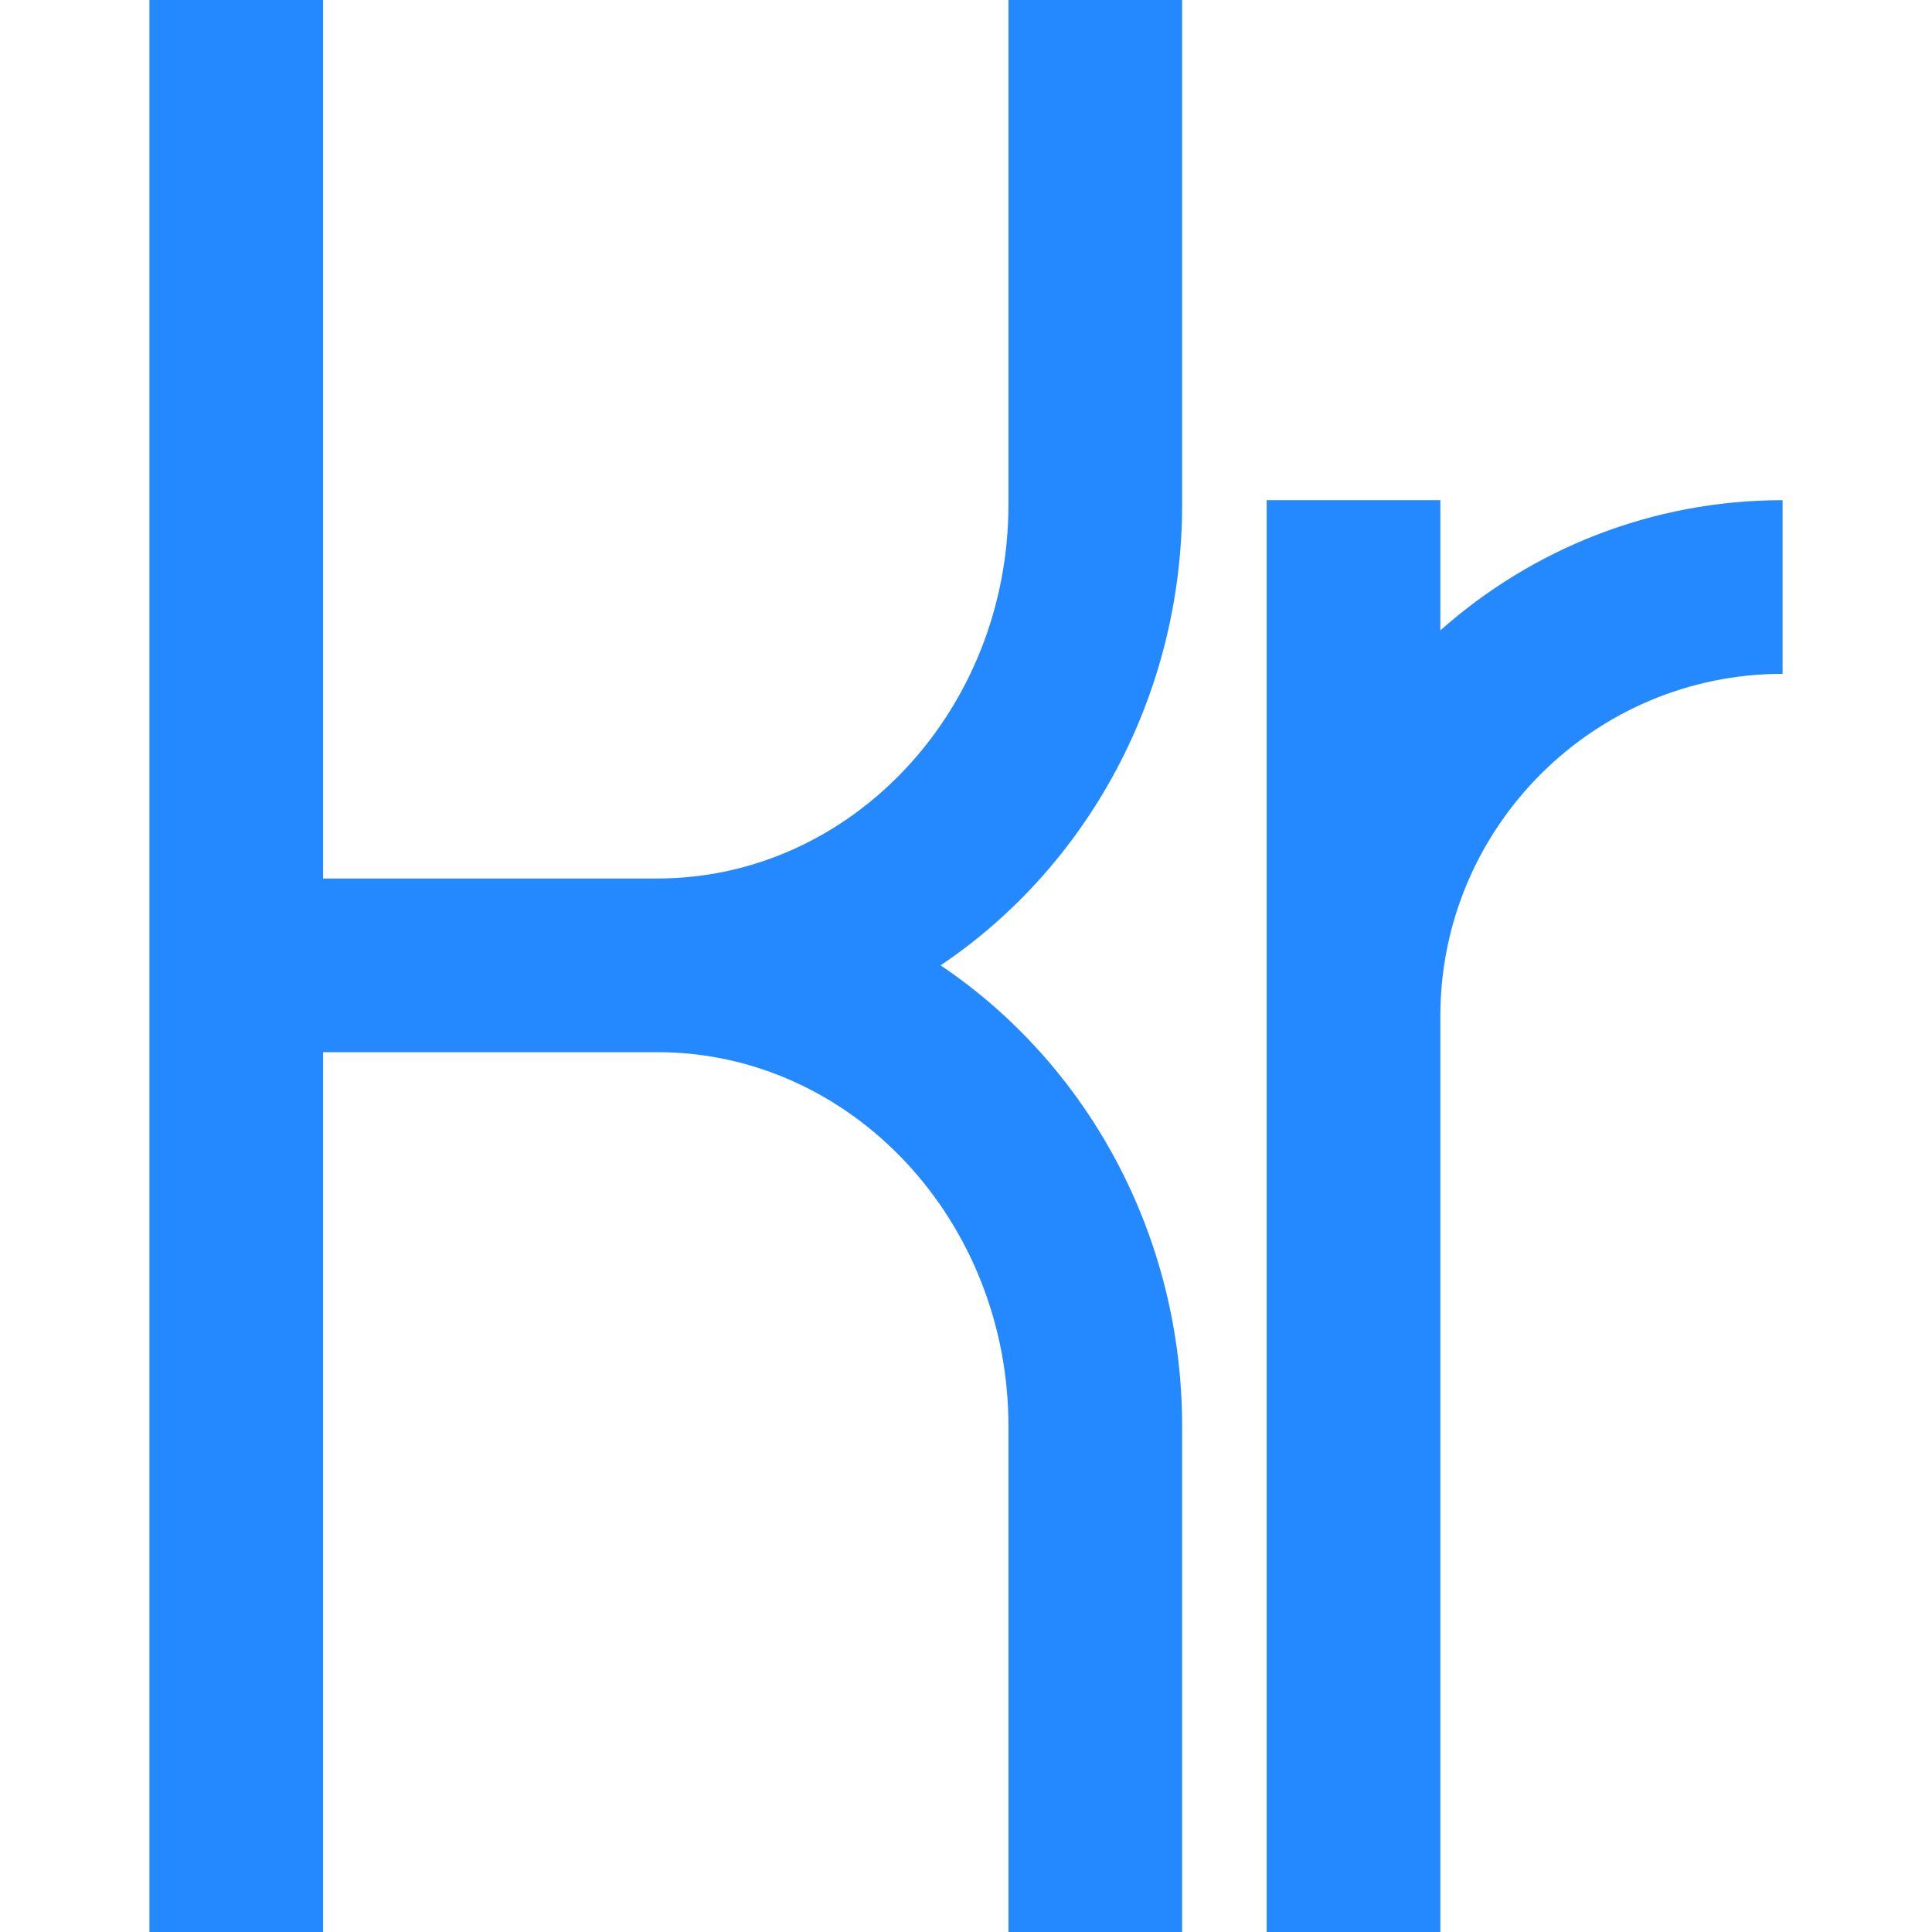 <?xml version="1.0" encoding="iso-8859-1"?>
<!-- Uploaded to: SVG Repo, www.svgrepo.com, Generator: SVG Repo Mixer Tools -->
<svg height="800px" width="800px" version="1.1" id="Layer_1" xmlns="http://www.w3.org/2000/svg" xmlns:xlink="http://www.w3.org/1999/xlink" 
	 viewBox="0 0 445 445" xml:space="preserve">
<g>
	<path style="fill:#2488FF;" d="M232.279,116.167c0,47.52-36.279,86.18-80.872,86.18H74.415V0h-40v445h40V242.347h76.993
		c44.593,0,80.872,38.672,80.872,86.207V445h40V328.554c0-44.522-22.195-83.732-55.637-106.205
		c33.442-22.468,55.637-61.67,55.637-106.182V0h-40V116.167z"/>
	<path style="fill:#2488FF;" d="M331.756,145.201v-29.995h-40V445h40V234.036c0-43.467,35.363-78.83,78.83-78.83v-40
		C380.364,115.207,352.748,126.553,331.756,145.201z"/>
</g>
</svg>